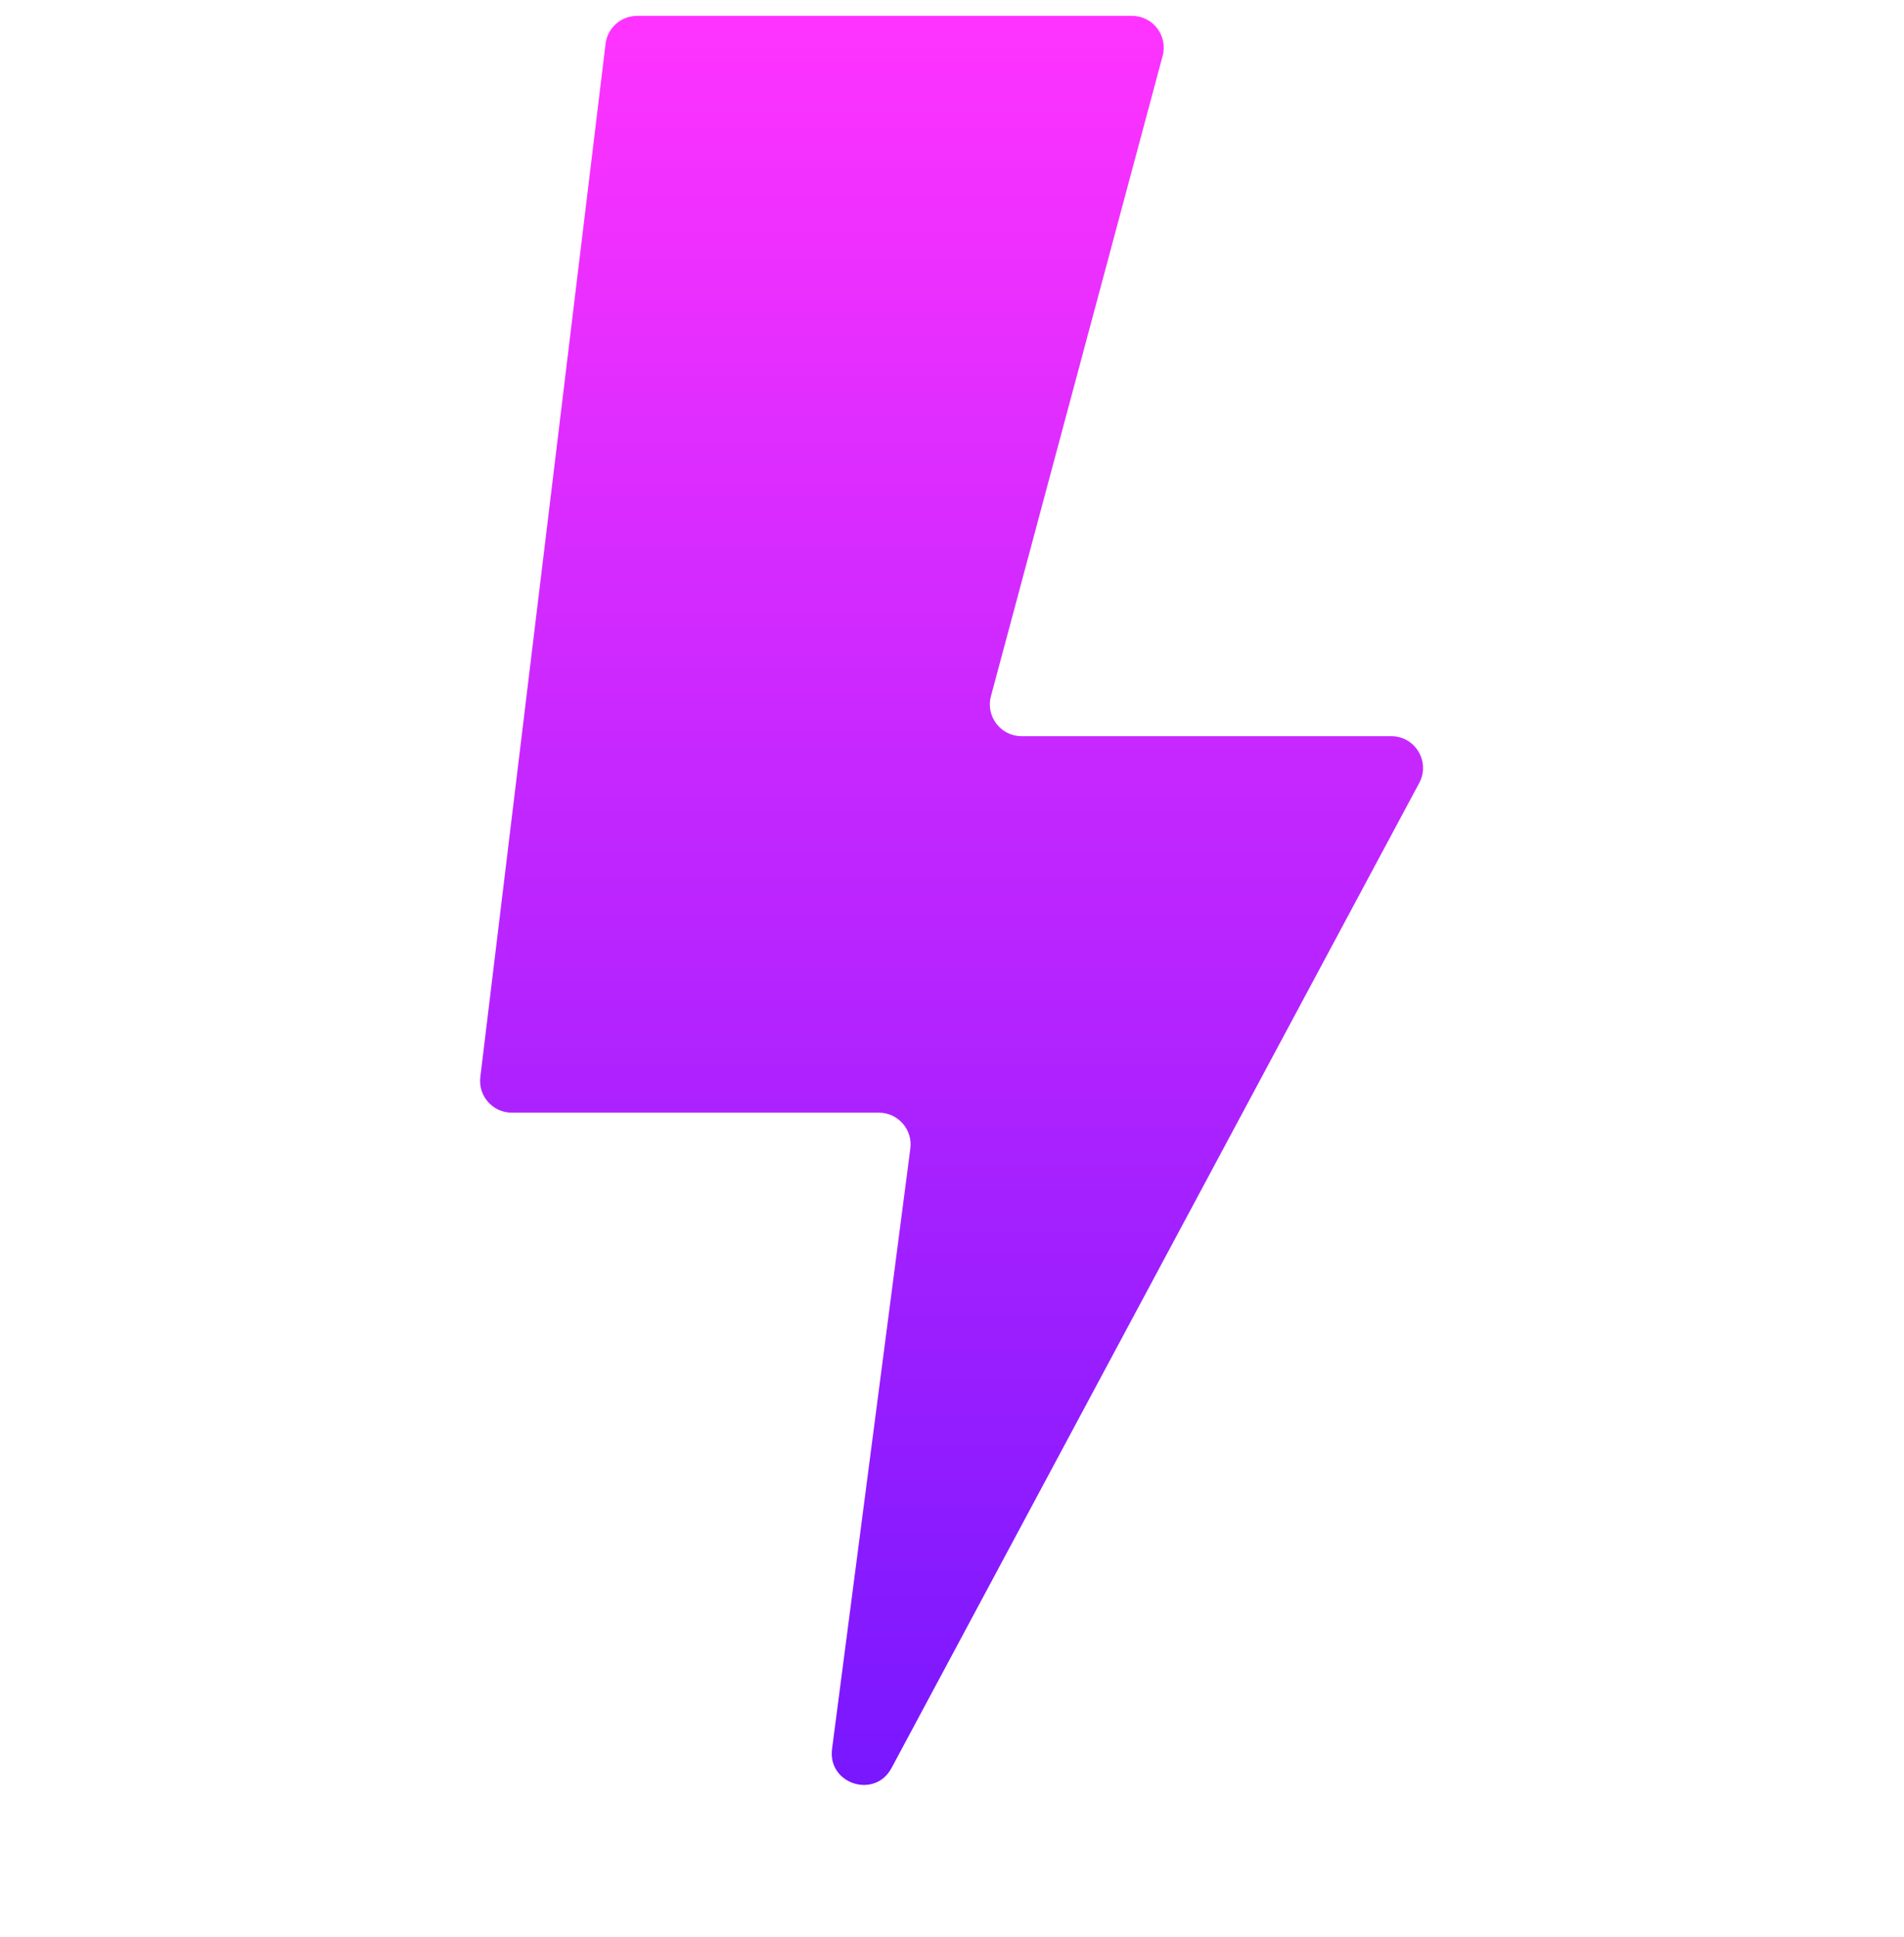 <svg width="60" height="61" viewBox="0 0 60 61" fill="none" xmlns="http://www.w3.org/2000/svg">
<path d="M35.672 0.5C36.33 0.5 36.809 1.124 36.638 1.759L31.227 21.928C31.057 22.563 31.535 23.187 32.193 23.187H43.843C44.599 23.187 45.081 23.994 44.724 24.66L28.093 55.688C27.568 56.668 26.076 56.189 26.22 55.087L28.687 36.175C28.765 35.576 28.299 35.045 27.695 35.045H16.129C15.529 35.045 15.064 34.521 15.136 33.925L19.083 1.38C19.144 0.878 19.57 0.5 20.076 0.5H35.672Z" fill="url(#paint0_linear_3665_49401)"/>
<defs>
<linearGradient id="paint0_linear_3665_49401" x1="30.257" y1="0.5" x2="30.257" y2="60.5" gradientUnits="userSpaceOnUse">
<stop stop-color="#FF33FF"/>
<stop offset="1" stop-color="#6E15FF"/>
</linearGradient>
</defs>
</svg>
